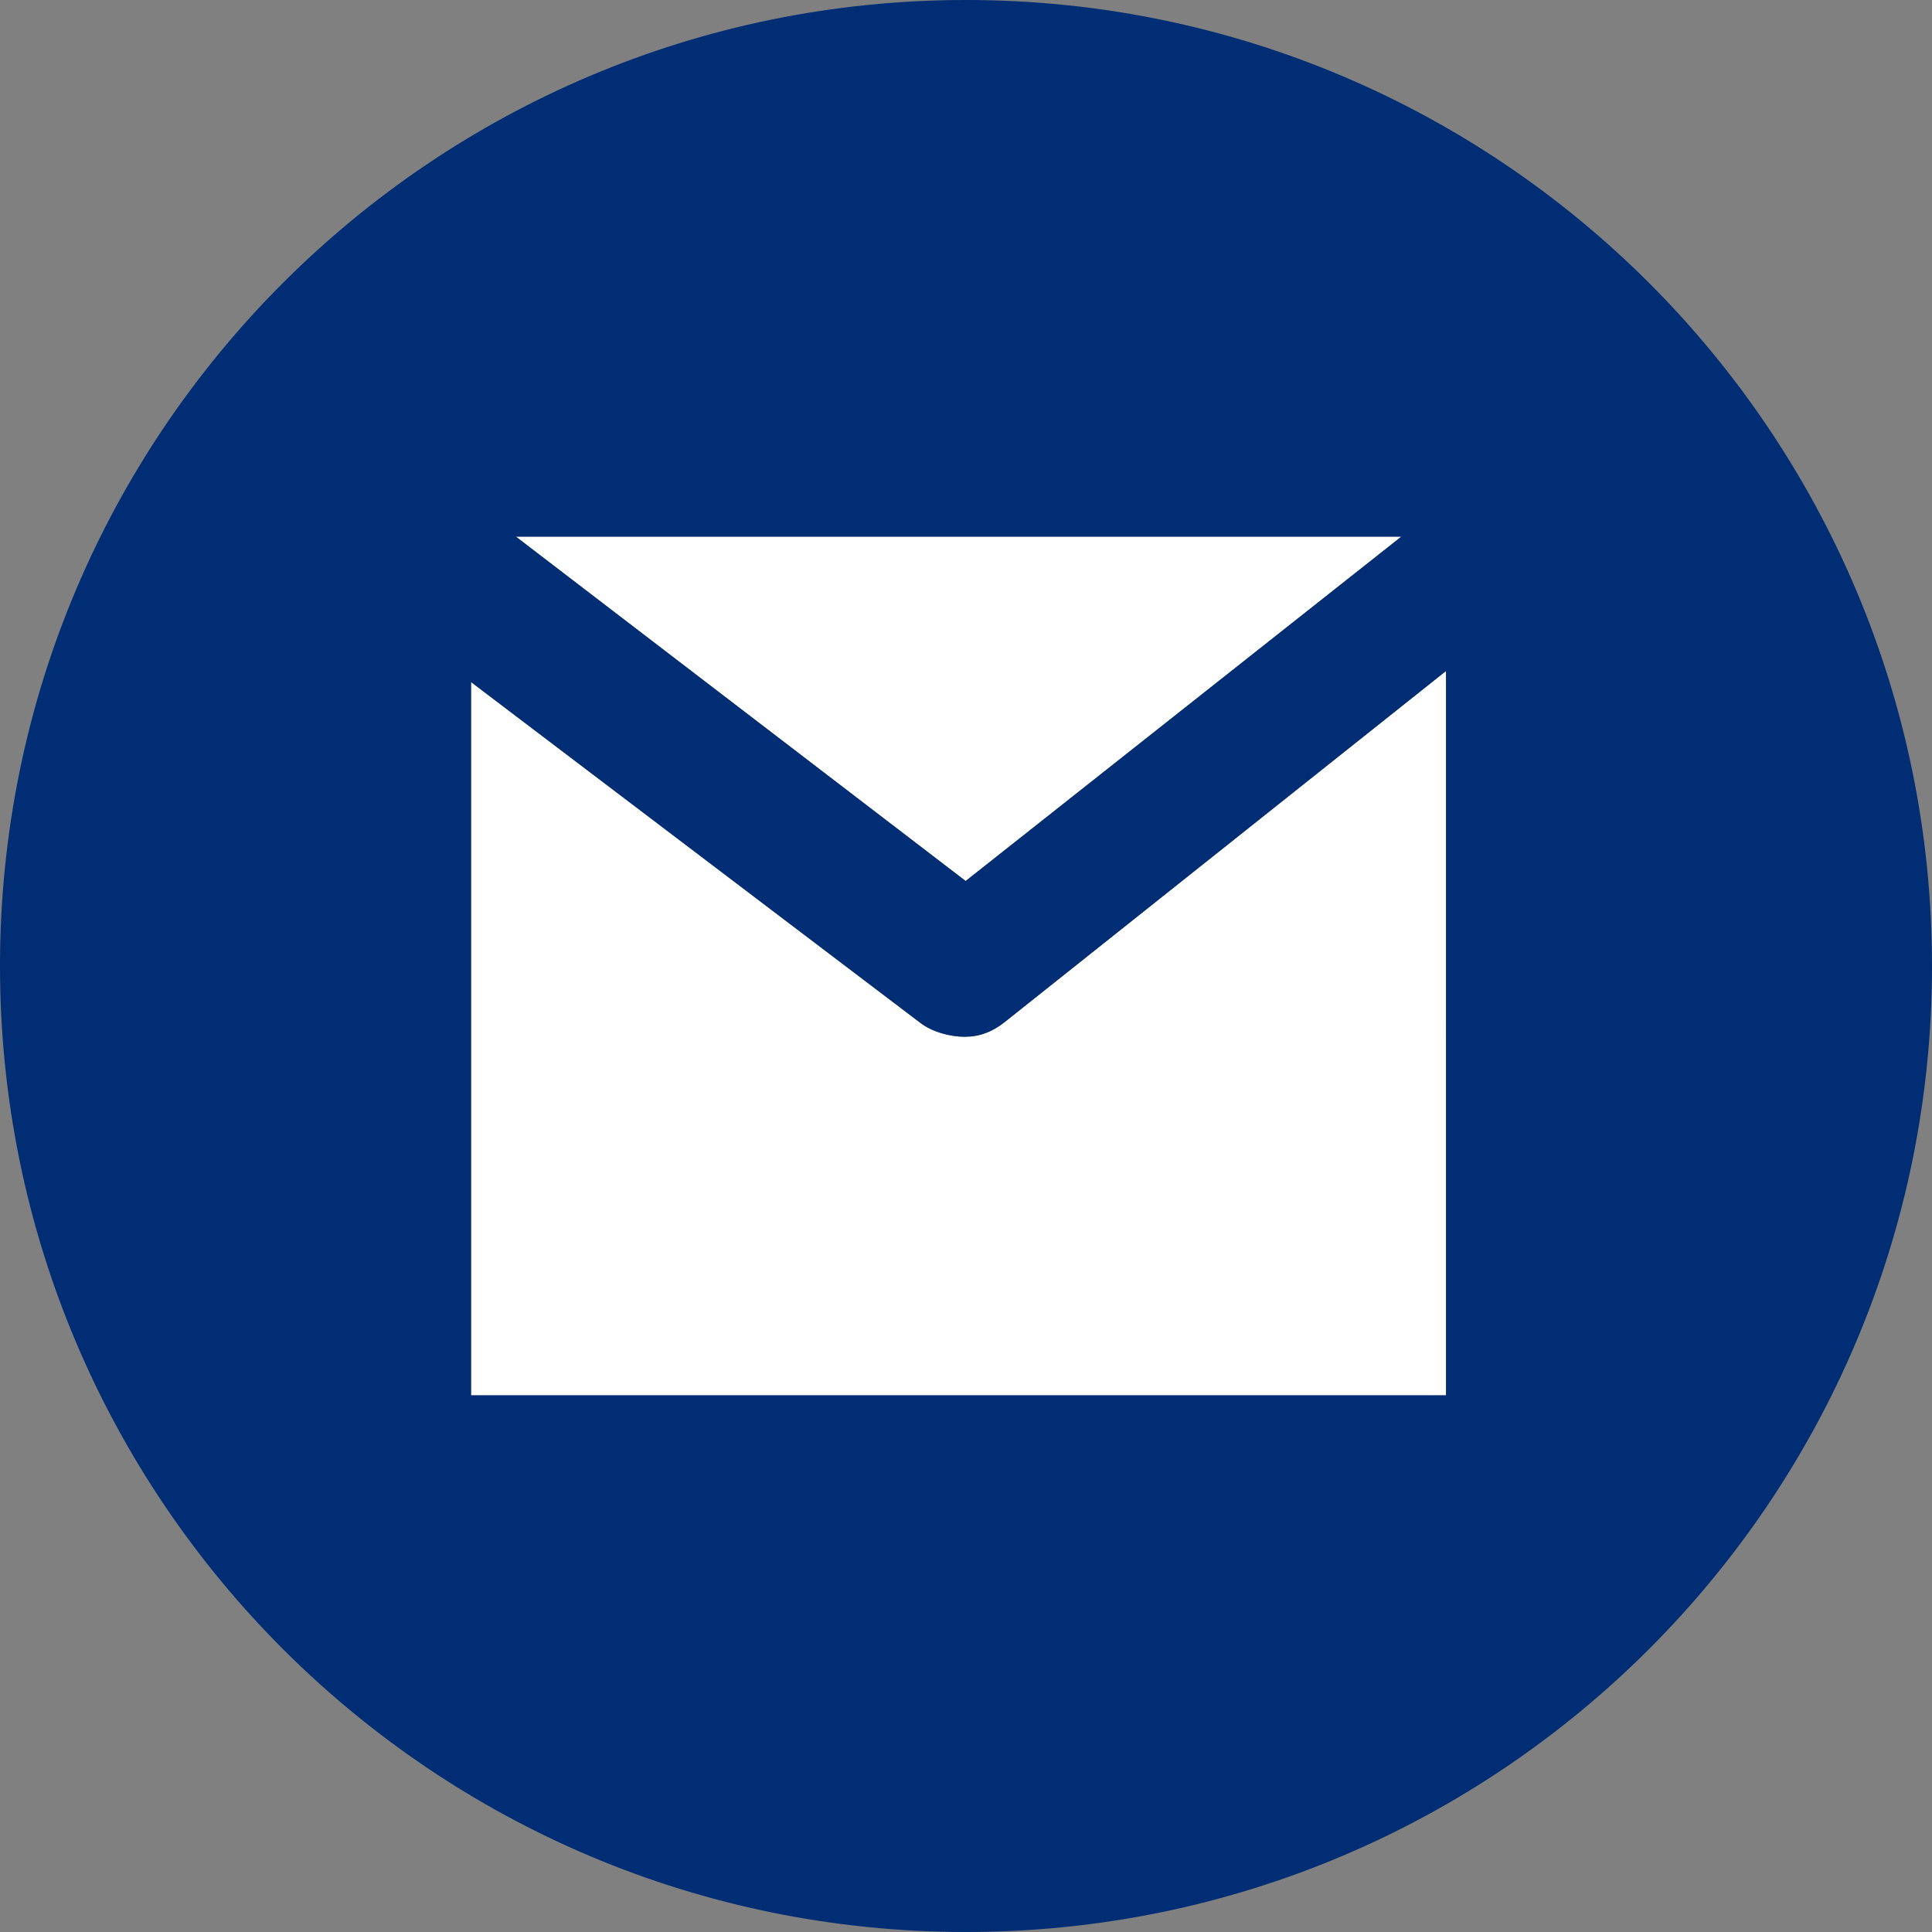 <?xml version="1.0" encoding="utf-8"?>
<!-- Generator: Adobe Illustrator 15.1.0, SVG Export Plug-In  -->
<!DOCTYPE svg PUBLIC "-//W3C//DTD SVG 1.1//EN" "http://www.w3.org/Graphics/SVG/1.1/DTD/svg11.dtd">
<svg version="1.1"
	 xmlns="http://www.w3.org/2000/svg" xmlns:xlink="http://www.w3.org/1999/xlink" xmlns:a="http://ns.adobe.com/AdobeSVGViewerExtensions/3.0/"
	 x="0px" y="0px" width="30px" height="30px" viewBox="0 0 50 50" overflow="visible" enable-background="new 0 0 50 50"
	 xml:space="preserve">
<rect x="0" y="0" width="50" height="50" fill="#808080" stroke="none"/>
<defs>
</defs>
<polygon fill="#FFFFFF" points="36.264,13.889 13.352,13.889 24.991,22.8 "/>
<path fill="#FFFFFF" d="M25.994,26.458c-0.315,0.249-0.646,0.374-1.027,0.374c-0.372,0-0.833-0.119-1.146-0.357l-11.63-8.822v18.459
	h25.231V17.366L25.994,26.458z"/>
<path fill="#002d73" d="M25,0C11.193,0,0,11.193,0,25c0,13.807,11.193,25,25,25c13.807,0,25-11.193,25-25C50,11.193,38.807,0,25,0z
	 M36.264,13.889L24.991,22.8l-11.639-8.912H36.264z M37.423,36.111H12.191V17.652l11.63,8.822c0.312,0.238,0.773,0.357,1.146,0.357
	c0.381,0,0.711-0.125,1.027-0.374l11.429-9.092V36.111z"/>
</svg>
